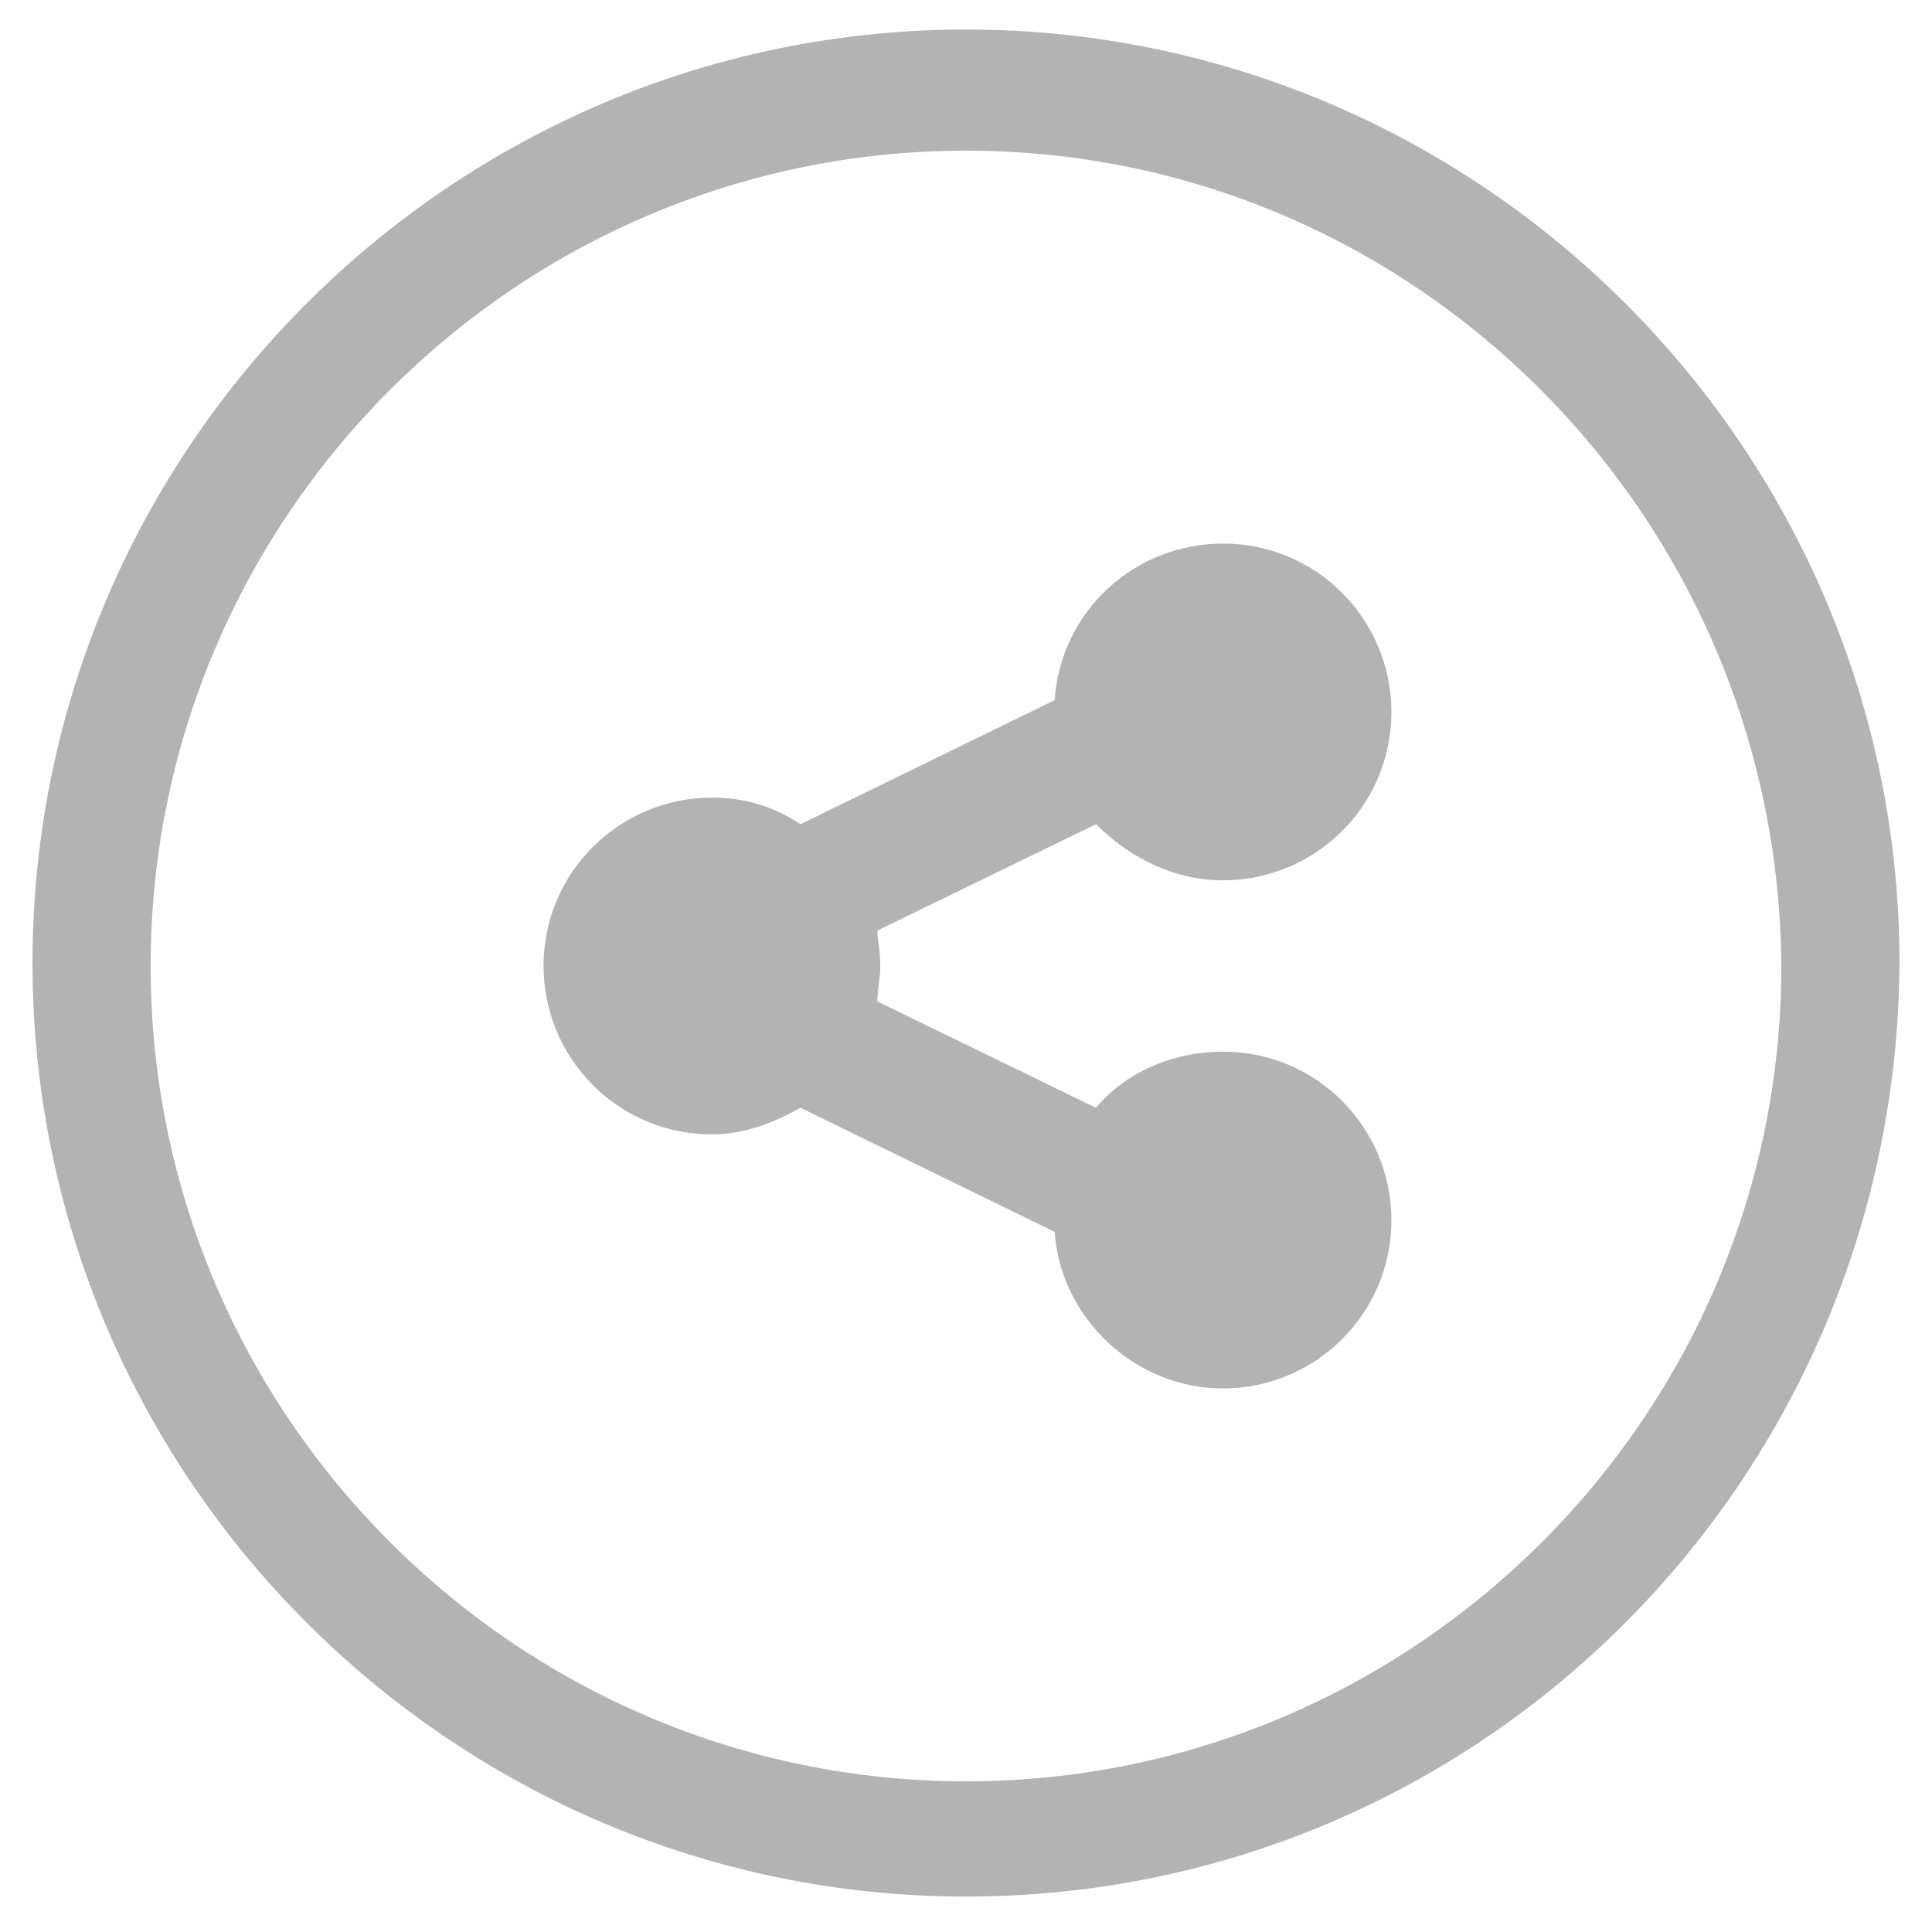 <?xml version="1.0" encoding="utf-8"?>
<!-- Generator: Adobe Illustrator 22.0.0, SVG Export Plug-In . SVG Version: 6.00 Build 0)  -->
<svg version="1.1" id="Capa_1" xmlns="http://www.w3.org/2000/svg" xmlns:xlink="http://www.w3.org/1999/xlink" x="0px" y="0px"
	 viewBox="0 0 65.4 65.4" style="enable-background:new 0 0 65.4 65.4;" xml:space="preserve">
<style type="text/css">
	.st0{fill:#B3B3B3;}
</style>
<g>
	<g>
		<path class="st0" d="M32.7,64.2C15.3,64.2,1.1,50,1.1,32.6S15.3,1,32.7,1s31.6,14.2,31.6,31.6C64.2,50.1,50.1,64.2,32.7,64.2z
			 M32.7,5.1C17.5,5.1,5.1,17.5,5.1,32.7s12.4,27.6,27.6,27.6s27.6-12.4,27.6-27.6C60.2,17.5,47.9,5.1,32.7,5.1z"/>
	</g>
	<path class="st0" d="M29.8,32.7c0,0.4-0.1,0.8-0.1,1.2l7.4,3.6c1-1.2,2.6-1.9,4.3-1.9c3.2,0,5.7,2.6,5.7,5.7c0,3.2-2.6,5.7-5.7,5.7
		c-3,0-5.5-2.4-5.7-5.3l-8.6-4.2c-0.9,0.5-1.9,0.9-3,0.9c-3.2,0-5.7-2.6-5.7-5.7c0-3.2,2.6-5.7,5.7-5.7c1.1,0,2.1,0.3,3,0.9l8.6-4.2
		c0.2-3,2.7-5.3,5.7-5.3c3.2,0,5.7,2.6,5.7,5.7c0,3.2-2.6,5.7-5.7,5.7c-1.7,0-3.2-0.8-4.3-1.9l-7.4,3.6
		C29.7,31.8,29.8,32.2,29.8,32.7z"/>
</g>
</svg>
